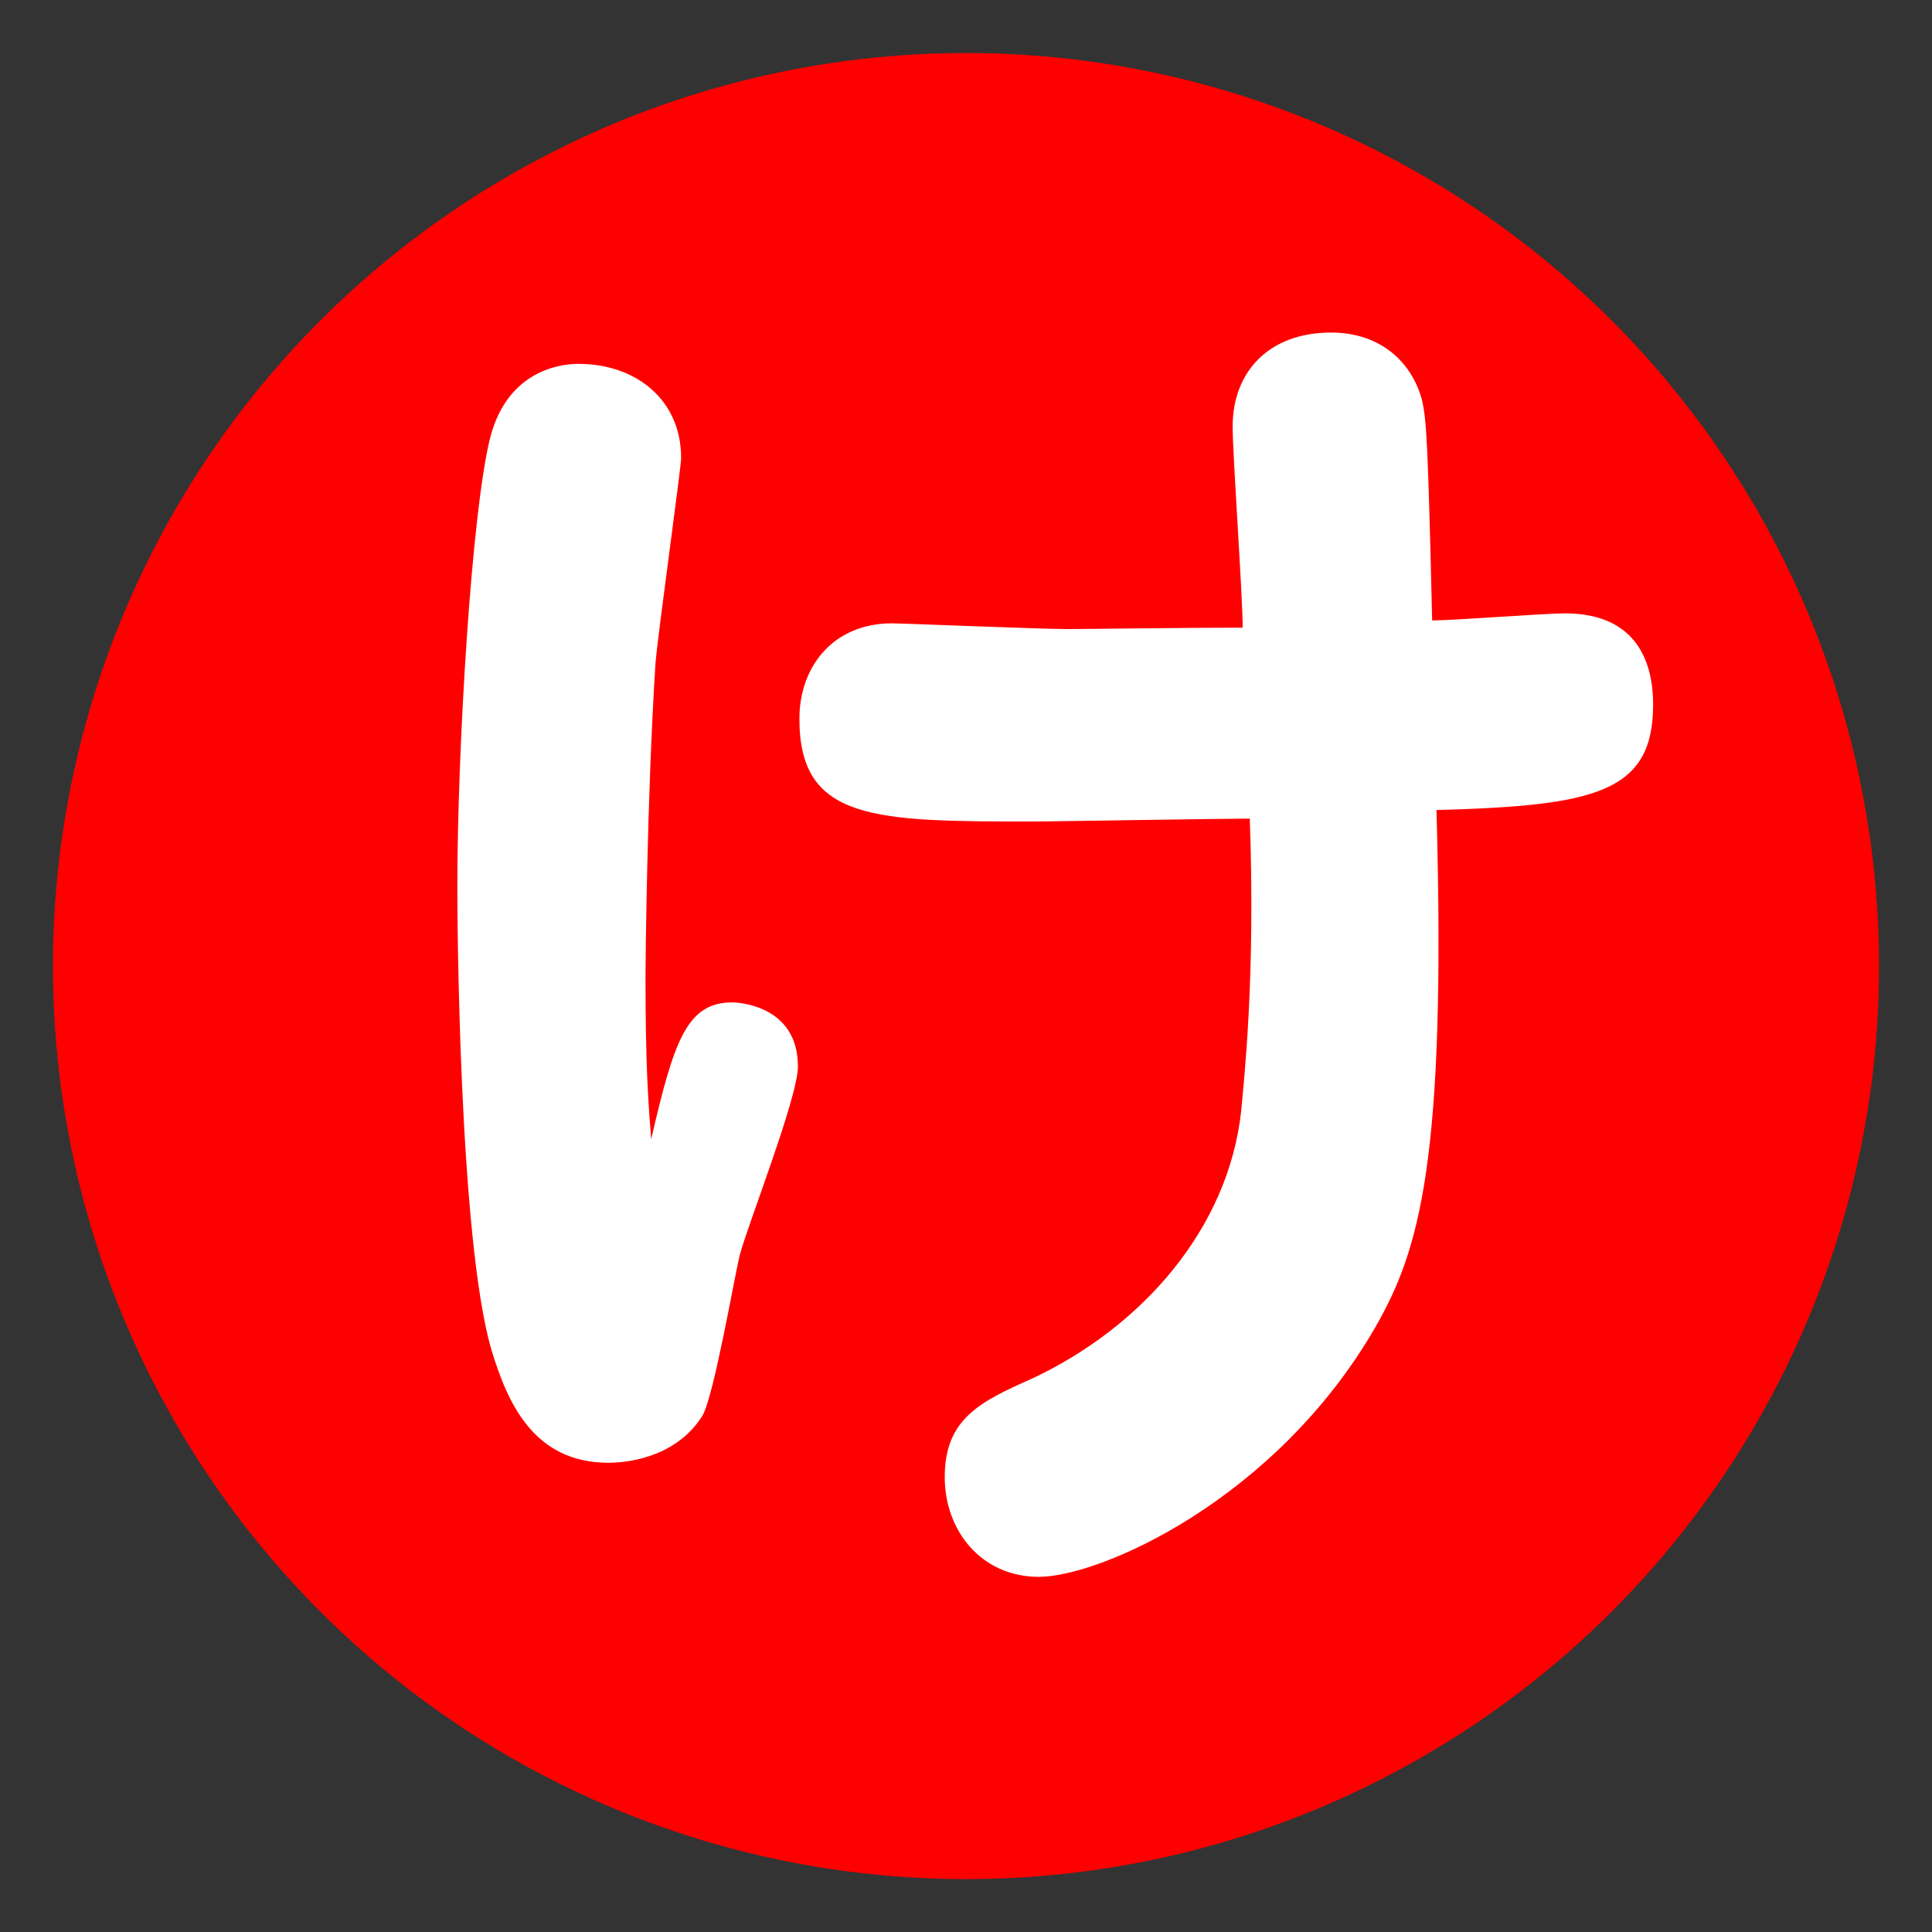 <?xml version="1.0" encoding="utf-8"?>
<!-- Generator: Adobe Illustrator 16.0.0, SVG Export Plug-In . SVG Version: 6.00 Build 0)  -->
<!DOCTYPE svg PUBLIC "-//W3C//DTD SVG 1.1//EN" "http://www.w3.org/Graphics/SVG/1.1/DTD/svg11.dtd">
<svg version="1.1" id="レイヤー_1" xmlns="http://www.w3.org/2000/svg" xmlns:xlink="http://www.w3.org/1999/xlink" x="0px"
	 y="0px" width="29.99px" height="29.99px" viewBox="0 0 29.99 29.99" enable-background="new 0 0 29.99 29.99"
	 xml:space="preserve">
<rect x="0" y="0" width="29.99" height="29.99" fill="#333333" stroke="none"/>
<circle fill="#FF0000" cx="14.995" cy="14.996" r="14.173"/>
<g enable-background="new    ">
	<path fill="#FFFFFF" d="M11.368,15.56c0.088,0,1.018,0.044,1.018,0.995c0,0.487-0.797,2.501-0.907,2.943
		c-0.088,0.376-0.398,2.168-0.575,2.478c-0.376,0.598-1.062,0.73-1.46,0.73c-1.172,0-1.571-0.951-1.814-1.748
		c-0.509-1.726-0.531-6.792-0.531-7.169c0-2.168,0.221-5.841,0.509-6.991c0.288-1.128,1.217-1.15,1.372-1.15
		c0.885,0,1.593,0.553,1.593,1.46c0,0.155-0.354,2.678-0.398,3.187c-0.133,2.079-0.155,4.69-0.155,4.867
		c0,1.416,0.044,1.947,0.088,2.522C10.461,16.158,10.66,15.56,11.368,15.56z M19.134,6.622c0-0.863,0.576-1.46,1.527-1.46
		c0.773,0,1.262,0.465,1.416,1.062c0.066,0.31,0.088,0.62,0.154,3.407c0.332,0,1.748-0.11,2.059-0.11
		c1.061,0,1.371,0.686,1.371,1.416c0,1.371-0.906,1.57-3.363,1.637c0.154,5.465-0.266,6.837-0.951,8.032
		c-1.549,2.677-4.27,3.871-5.222,3.871c-0.885,0-1.46-0.708-1.46-1.549c0-0.906,0.553-1.172,1.35-1.526
		c1.703-0.796,3.053-2.323,3.252-4.159c0.045-0.509,0.222-2.058,0.133-4.536c-0.42,0-3.119,0.045-3.318,0.045
		c-2.5,0-3.673,0-3.673-1.594c0-0.818,0.531-1.482,1.438-1.482c0.177,0,2.301,0.089,2.721,0.089c0.288,0,1.814-0.022,2.722-0.022
		C19.289,9.232,19.134,7.064,19.134,6.622z"/>
</g>
</svg>
